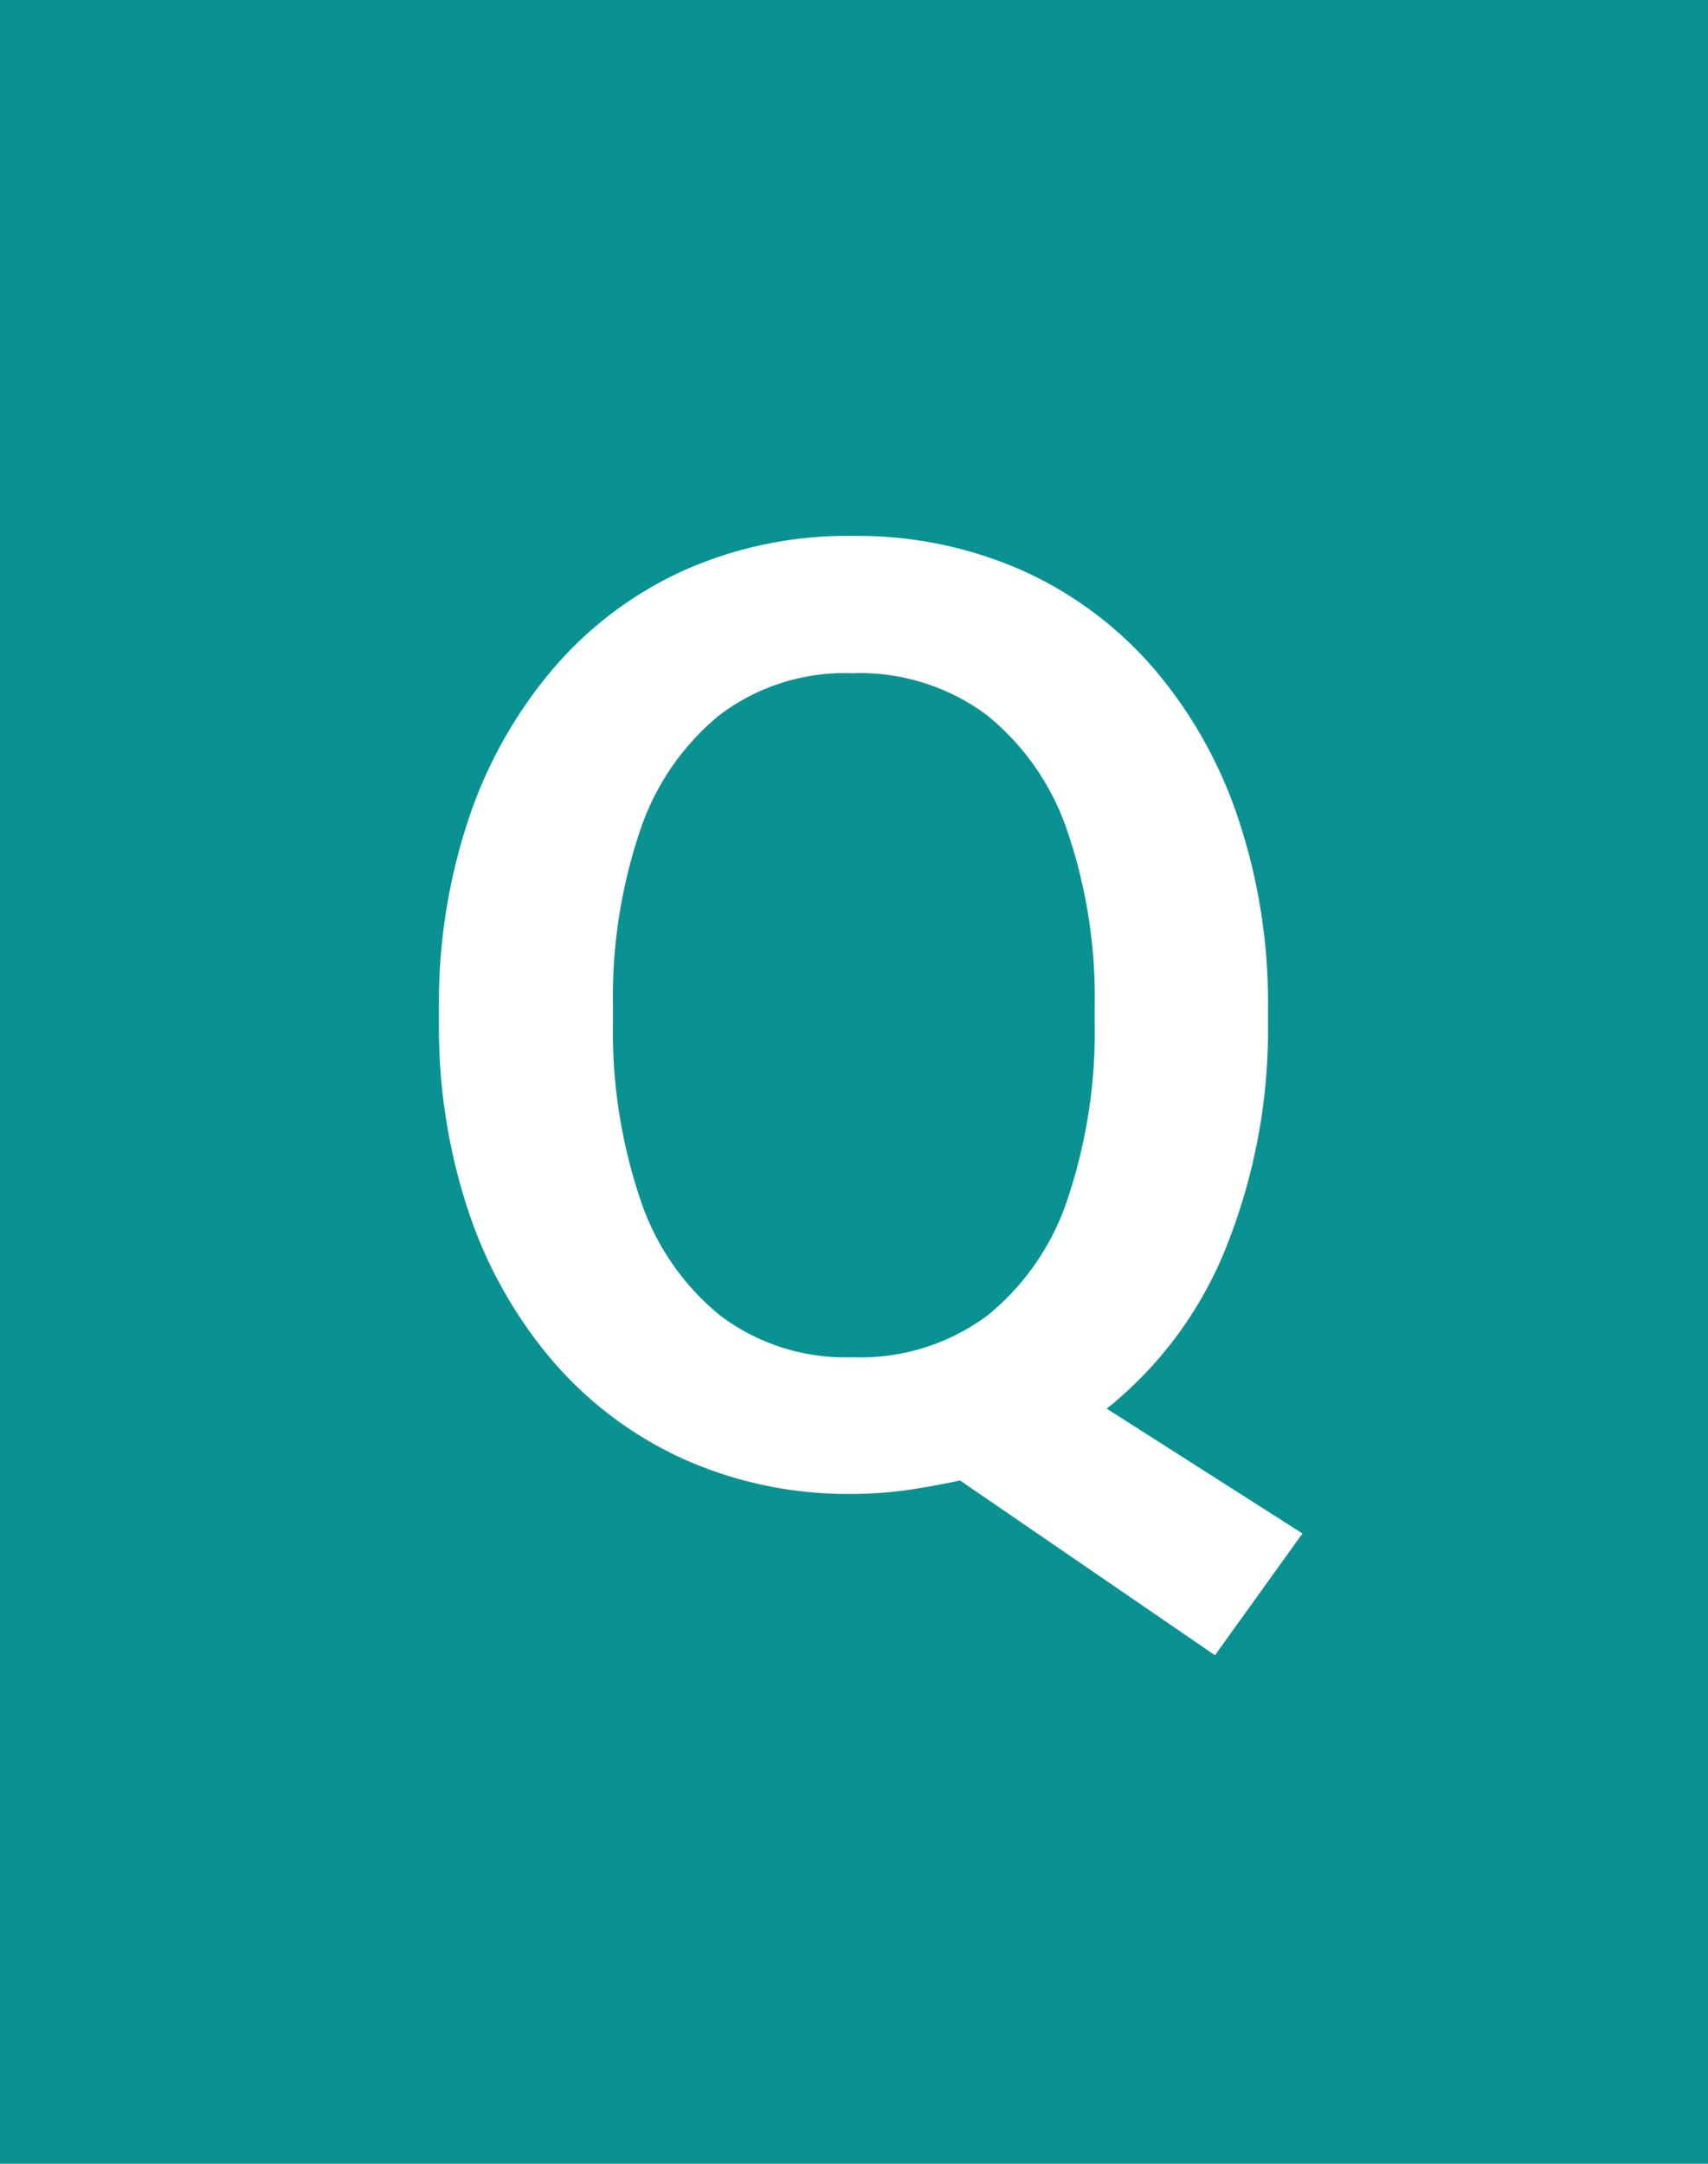 <svg xmlns="http://www.w3.org/2000/svg" width="30" height="38" viewBox="0 0 30 38">
  <g id="グループ_81368" data-name="グループ 81368" transform="translate(-575 -3418)">
    <rect id="長方形_38588" data-name="長方形 38588" width="30" height="38" transform="translate(575 3418)" fill="#0a9293"/>
    <path id="パス_182701" data-name="パス 182701" d="M6.34,3.069,1.862,0Q1.4.1.924.17a6.943,6.943,0,0,1-.95.066A7.057,7.057,0,0,1-3-.379,6.655,6.655,0,0,1-5.3-2.108,7.875,7.875,0,0,1-6.775-4.736,10.232,10.232,0,0,1-7.29-8.052V-8.3A10.2,10.2,0,0,1-6.775-11.6,7.969,7.969,0,0,1-5.3-14.238a6.6,6.6,0,0,1,2.292-1.735,7.041,7.041,0,0,1,2.975-.615,7.157,7.157,0,0,1,3.008.615,6.656,6.656,0,0,1,2.309,1.735A7.883,7.883,0,0,1,6.757-11.6,10.211,10.211,0,0,1,7.272-8.3v.247a10.306,10.306,0,0,1-.719,3.916A6.912,6.912,0,0,1,4.439-1.261L7.877.931ZM-.026-2.164A3.733,3.733,0,0,0,2.347-2.9,4.408,4.408,0,0,0,3.759-4.965a9.244,9.244,0,0,0,.469-3.088v-.269a9.052,9.052,0,0,0-.472-3.057,4.436,4.436,0,0,0-1.417-2.058,3.735,3.735,0,0,0-2.376-.74,3.642,3.642,0,0,0-2.329.738,4.428,4.428,0,0,0-1.4,2.052,9.135,9.135,0,0,0-.468,3.065v.269a9.234,9.234,0,0,0,.47,3.085A4.421,4.421,0,0,0-2.355-2.9,3.657,3.657,0,0,0-.026-2.164Z" transform="translate(590 3444)" fill="#fff"/>
  </g>
</svg>
